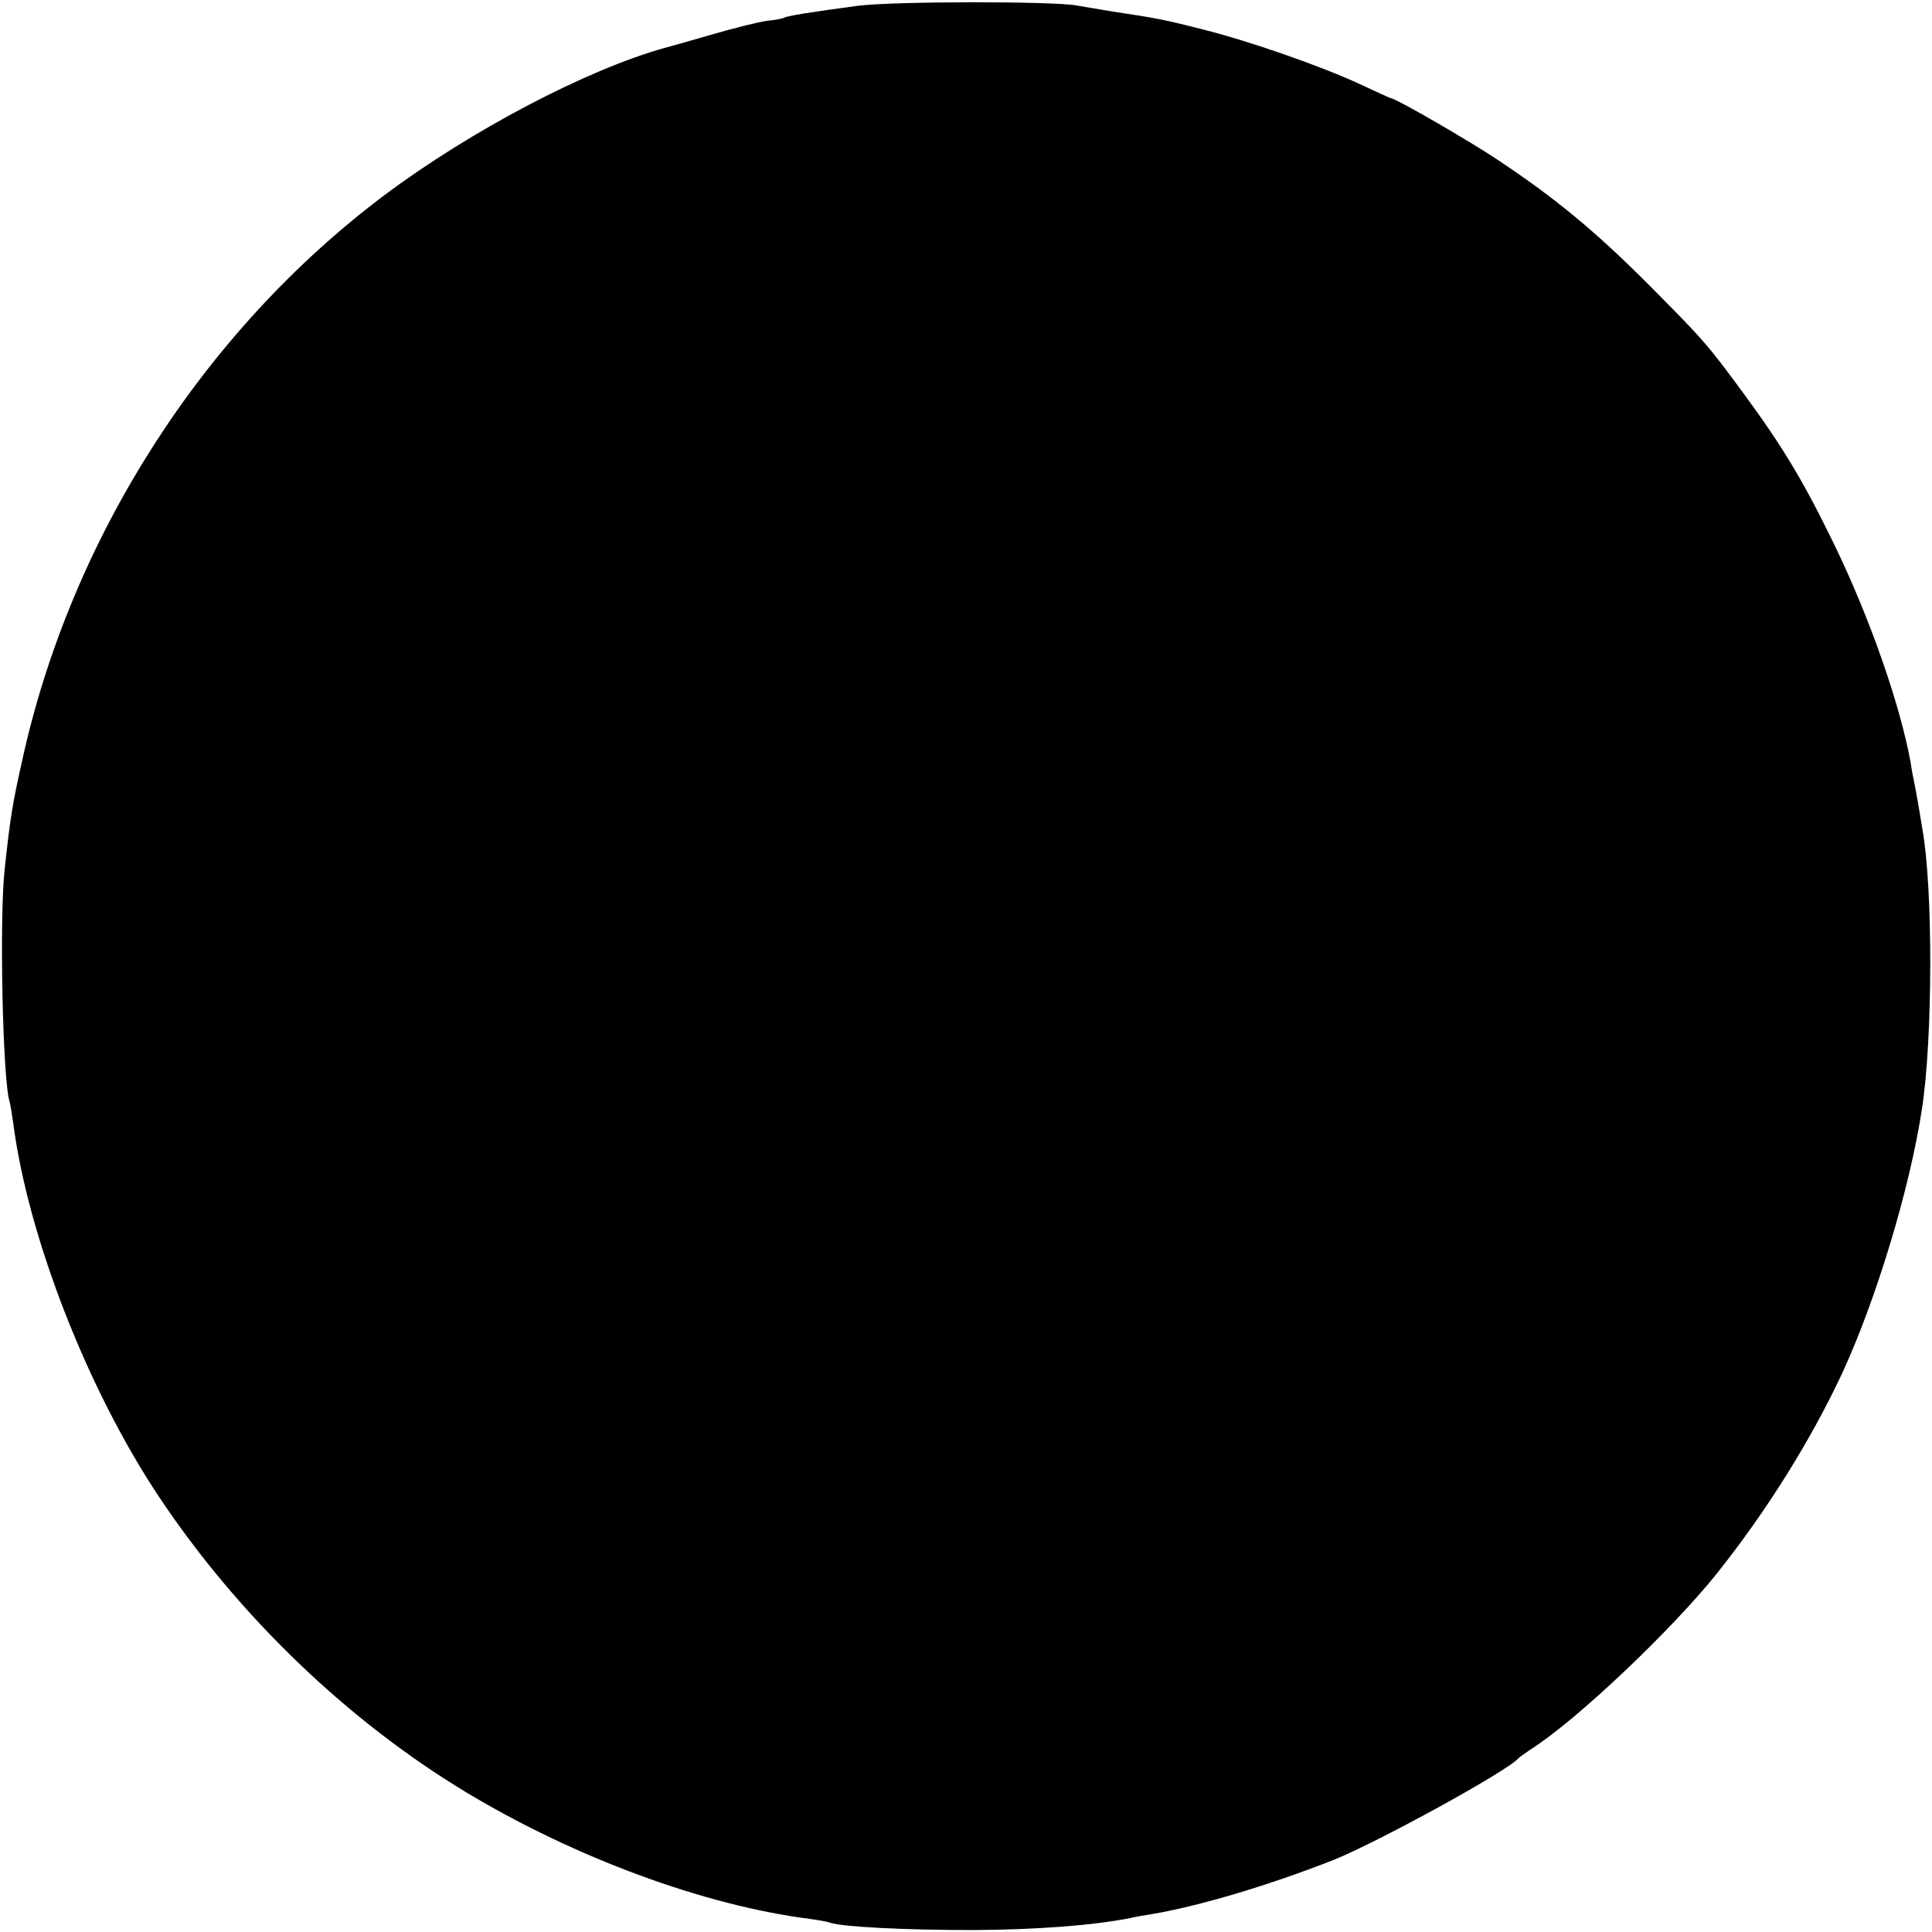 <?xml version="1.0" standalone="no"?>
<!DOCTYPE svg PUBLIC "-//W3C//DTD SVG 20010904//EN"
 "http://www.w3.org/TR/2001/REC-SVG-20010904/DTD/svg10.dtd">
<svg version="1.0" xmlns="http://www.w3.org/2000/svg"
 width="500pt" height="500pt" viewBox="0 0 500 500"
 preserveAspectRatio="xMidYMid meet">
<g transform="translate(0,500) scale(0.1,-0.1)"
fill="#000000" stroke="none">
<path d="M2220 4985 c-120 -16 -183 -26 -191 -31 -3 -2 -24 -6 -45 -8 -21 -3
-86 -19 -144 -36 -58 -17 -112 -32 -120 -34 -201 -56 -502 -214 -725 -381
-470 -353 -812 -888 -938 -1465 -25 -112 -30 -142 -45 -280 -14 -129 -5 -547
13 -602 2 -7 6 -31 9 -53 38 -295 192 -690 377 -968 206 -309 489 -581 798
-767 280 -168 613 -291 886 -326 22 -3 46 -7 53 -10 34 -11 195 -19 372 -19
164 1 308 12 405 31 11 3 35 7 54 10 121 20 303 74 471 140 111 44 453 231
480 264 3 3 17 13 32 23 117 74 364 308 483 457 128 161 241 342 323 517 87
189 174 474 206 683 28 181 29 570 1 725 -3 17 -7 44 -10 60 -3 17 -7 41 -10
55 -3 14 -8 39 -10 55 -27 150 -106 377 -200 570 -79 162 -132 250 -235 390
-93 126 -99 133 -245 280 -136 136 -238 221 -390 322 -75 50 -257 155 -275
159 -3 0 -39 17 -80 36 -99 46 -287 112 -408 142 -101 26 -125 30 -232 46 -36
6 -78 13 -95 16 -61 11 -471 11 -565 -1z"/>
</g>
</svg>
